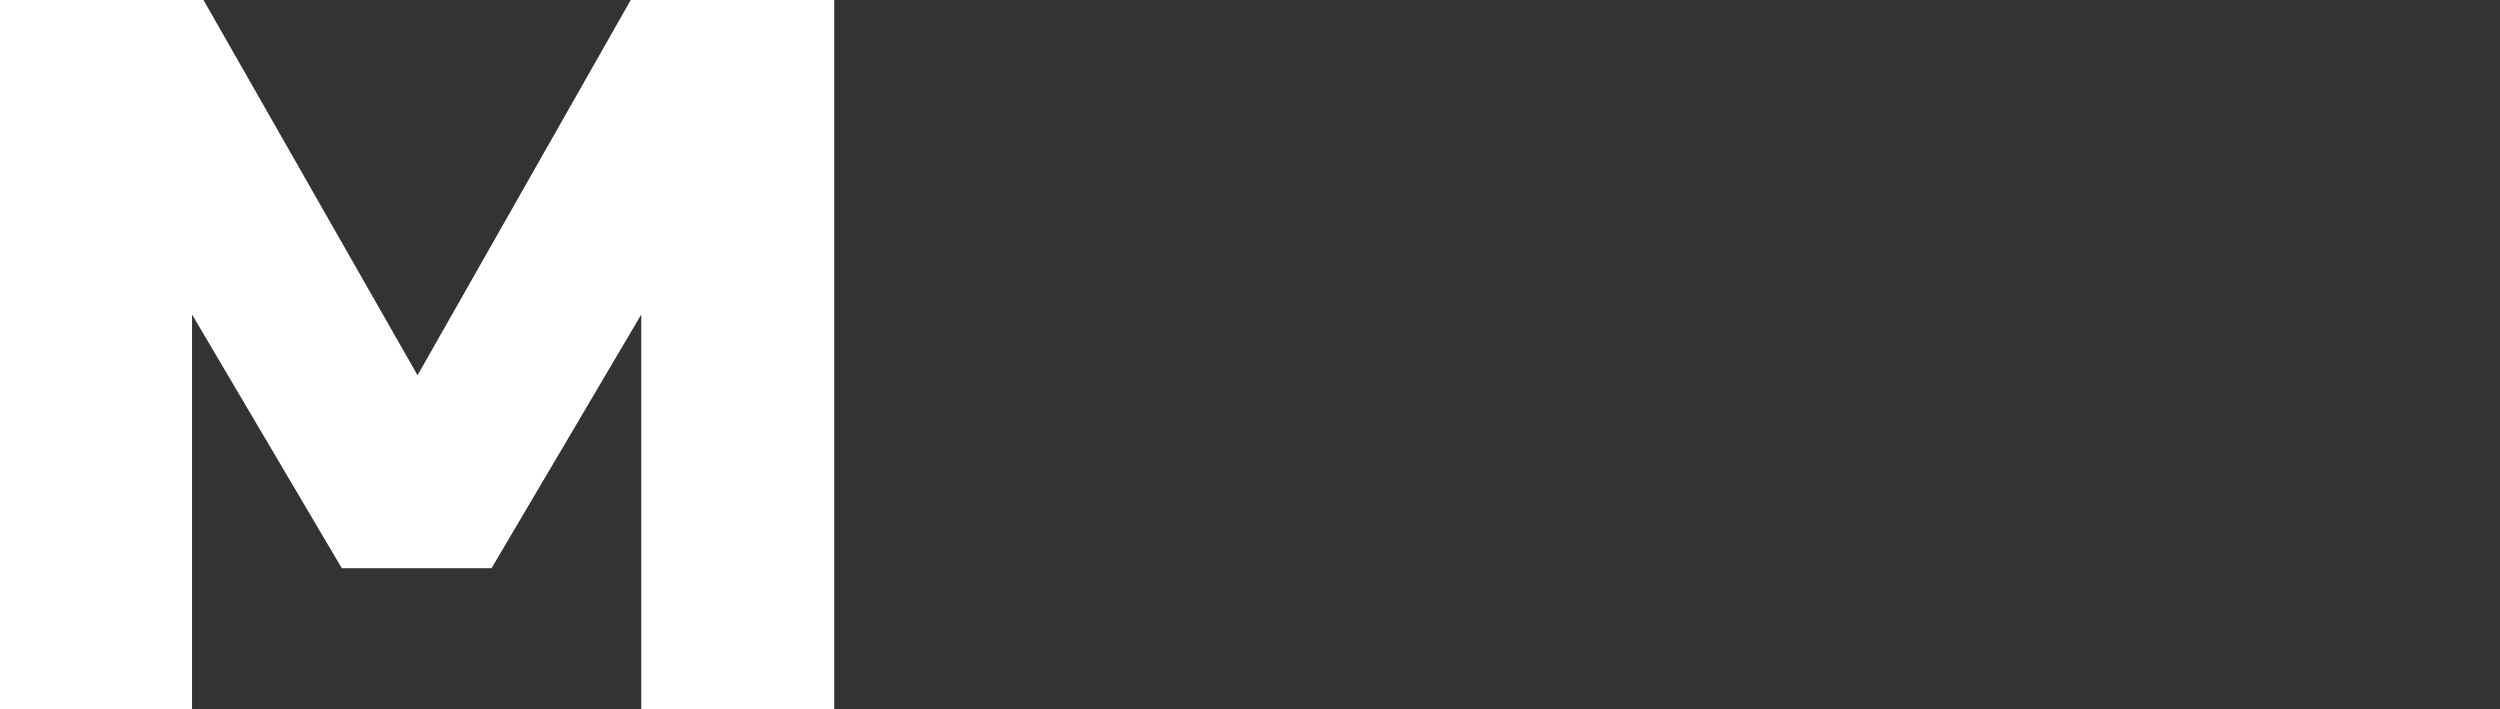 <?xml version="1.0" encoding="utf-8"?>
<!-- Generator: Adobe Illustrator 26.3.1, SVG Export Plug-In . SVG Version: 6.00 Build 0)  -->
<svg version="1.1" id="Capa_1" xmlns="http://www.w3.org/2000/svg" xmlns:xlink="http://www.w3.org/1999/xlink" x="0px" y="0px"
	 viewBox="0 0 283.8 80.5" style="enable-background:new 0 0 283.8 80.5;" xml:space="preserve">
<rect x="0" y="0" width="283.8" height="80.5" fill="#333333" stroke="none"/>
<style type="text/css">
	.st0{fill:#FFFFFF;}
</style>
<path class="st0" d="M72.8,35.7l-17,28.8h-17l-17-28.8v44.9H0V0h23.1l24.3,42.6L71.6,0h23.1v80.5H72.8V35.7z"/>
</svg>

